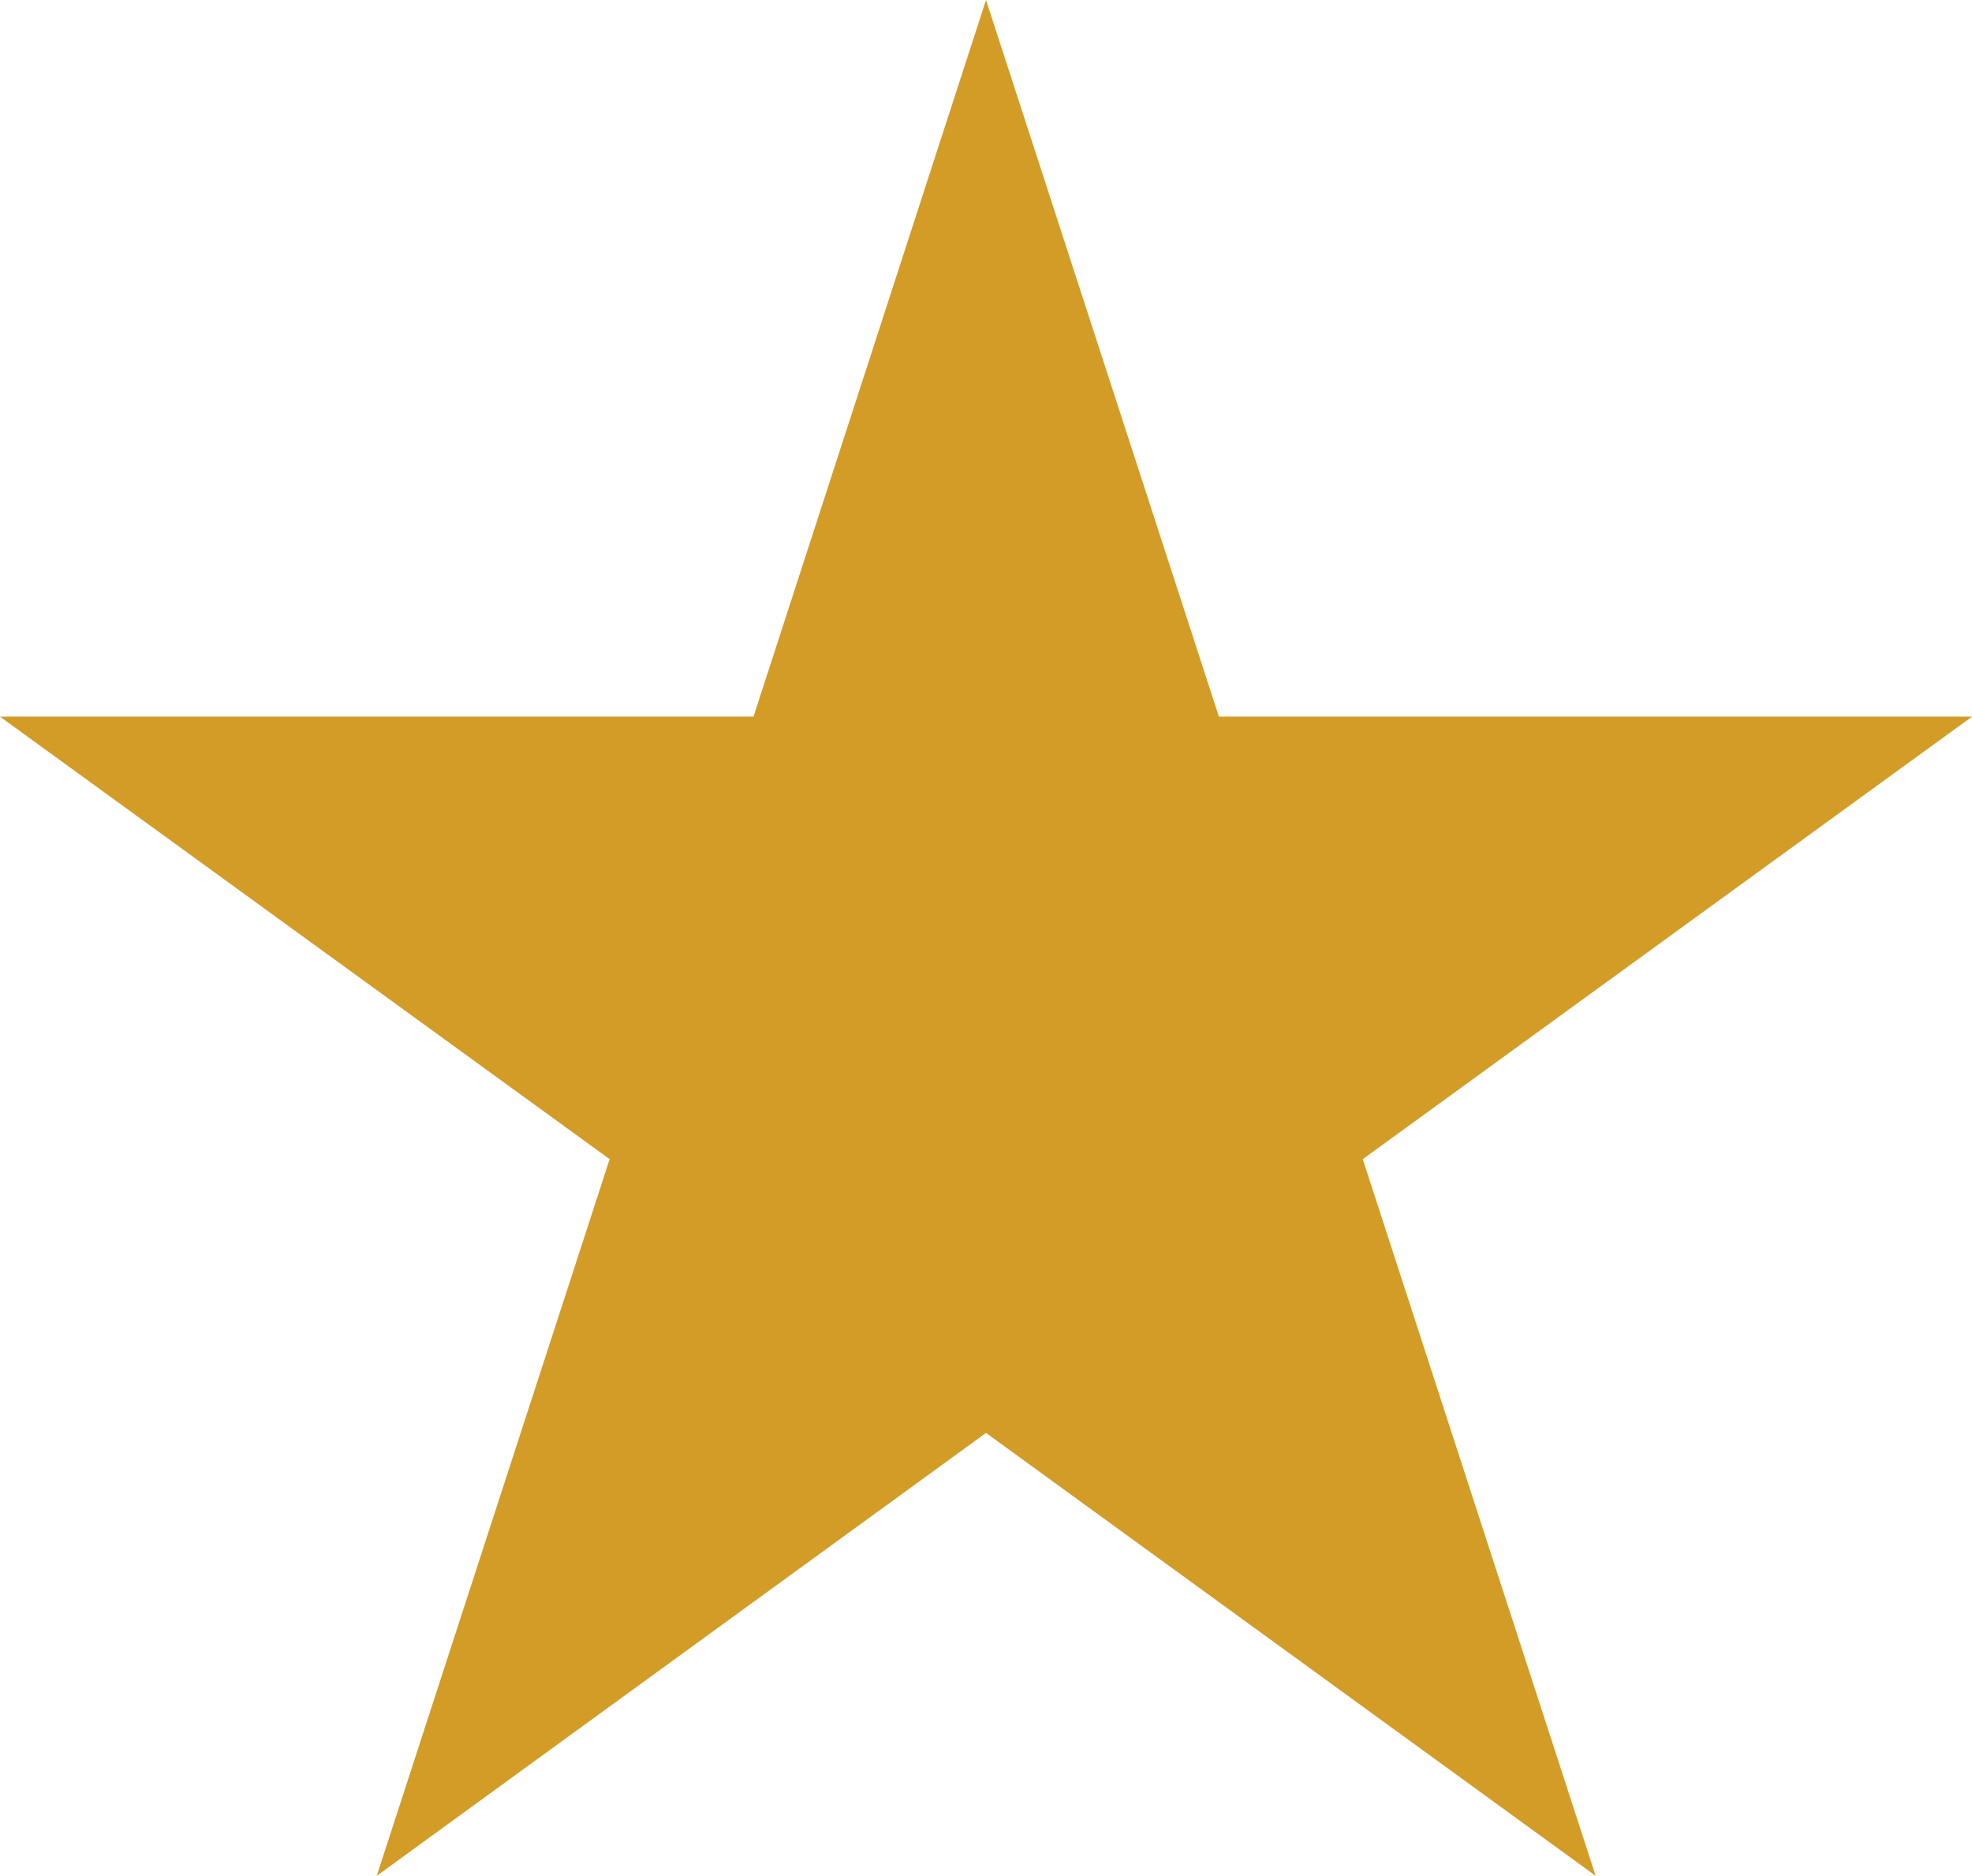 <?xml version="1.0" encoding="UTF-8"?> <svg xmlns="http://www.w3.org/2000/svg" viewBox="0 0 5.072 4.824" fill="none"><path d="M2.536 0L3.135 1.843H5.072L3.505 2.981L4.104 4.824L2.536 3.685L0.969 4.824L1.568 2.981L0 1.843H1.938L2.536 0Z" fill="#D29C26"></path></svg> 